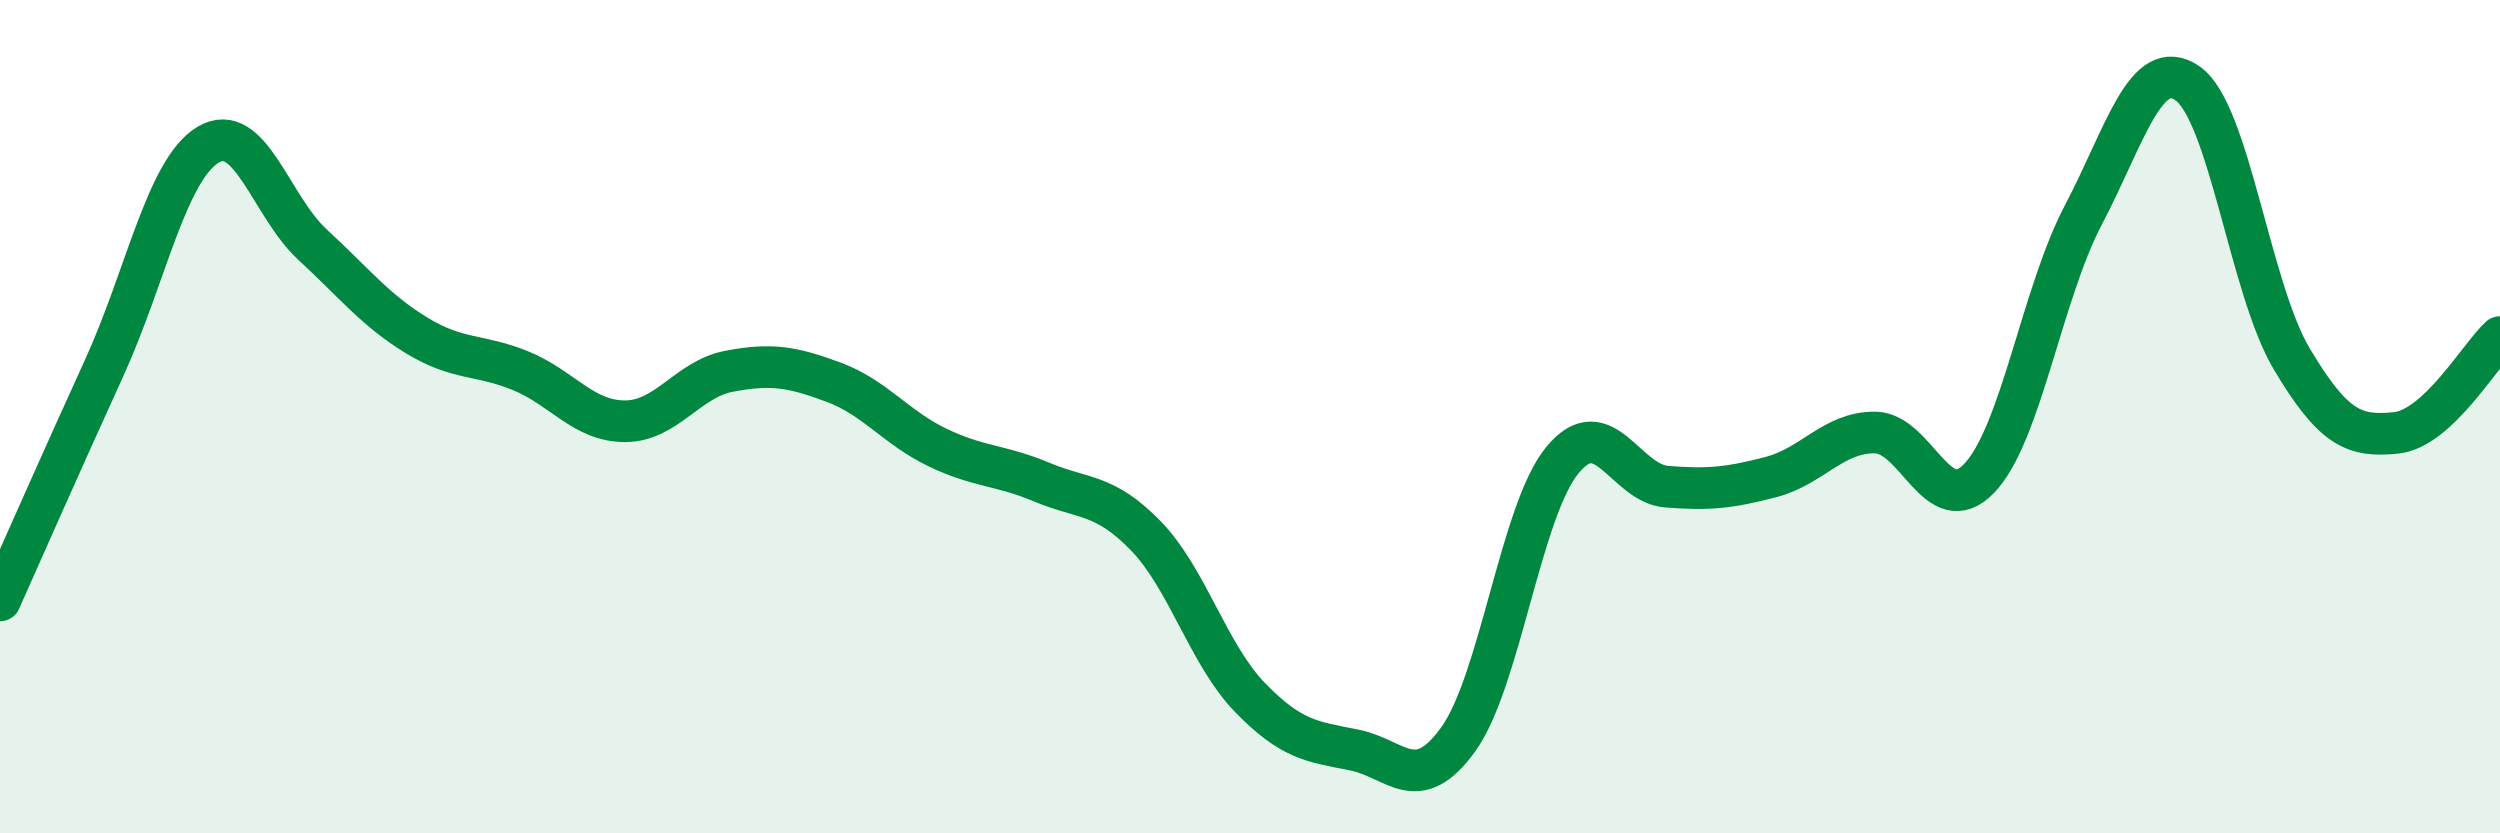 
    <svg width="60" height="20" viewBox="0 0 60 20" xmlns="http://www.w3.org/2000/svg">
      <path
        d="M 0,14.41 C 0.5,13.29 1.5,11.02 2.5,8.83 C 3.5,6.64 4,4.06 5,3.47 C 6,2.88 6.5,4.95 7.5,5.87 C 8.5,6.79 9,7.44 10,8.05 C 11,8.66 11.5,8.49 12.5,8.9 C 13.5,9.31 14,10.11 15,10.11 C 16,10.11 16.5,9.1 17.5,8.91 C 18.5,8.72 19,8.8 20,9.17 C 21,9.54 21.5,10.26 22.5,10.74 C 23.5,11.22 24,11.15 25,11.57 C 26,11.99 26.5,11.83 27.5,12.86 C 28.5,13.89 29,15.71 30,16.74 C 31,17.77 31.5,17.8 32.5,18 C 33.5,18.2 34,19.13 35,17.74 C 36,16.35 36.5,12.25 37.5,11.04 C 38.5,9.83 39,11.6 40,11.68 C 41,11.76 41.5,11.71 42.5,11.45 C 43.5,11.19 44,10.37 45,10.38 C 46,10.39 46.5,12.52 47.5,11.48 C 48.5,10.44 49,7.06 50,5.16 C 51,3.26 51.5,1.31 52.5,2 C 53.5,2.69 54,6.93 55,8.61 C 56,10.29 56.5,10.49 57.5,10.39 C 58.5,10.29 59.5,8.55 60,8.09L60 20L0 20Z"
        fill="#008740"
        opacity="0.1"
        stroke-linecap="round"
        stroke-linejoin="round"
      />
      <path
        d="M 0,14.41 C 0.5,13.29 1.5,11.02 2.5,8.83 C 3.5,6.64 4,4.06 5,3.47 C 6,2.88 6.5,4.95 7.5,5.87 C 8.5,6.79 9,7.44 10,8.05 C 11,8.66 11.5,8.49 12.5,8.9 C 13.5,9.31 14,10.11 15,10.11 C 16,10.11 16.5,9.1 17.5,8.91 C 18.5,8.72 19,8.8 20,9.17 C 21,9.54 21.5,10.26 22.5,10.74 C 23.5,11.22 24,11.15 25,11.57 C 26,11.99 26.5,11.83 27.5,12.86 C 28.5,13.89 29,15.71 30,16.74 C 31,17.77 31.5,17.8 32.5,18 C 33.5,18.2 34,19.13 35,17.74 C 36,16.35 36.5,12.25 37.5,11.04 C 38.5,9.83 39,11.6 40,11.68 C 41,11.76 41.5,11.71 42.5,11.45 C 43.5,11.19 44,10.37 45,10.38 C 46,10.39 46.5,12.52 47.5,11.48 C 48.5,10.44 49,7.06 50,5.16 C 51,3.26 51.5,1.31 52.5,2 C 53.5,2.69 54,6.93 55,8.61 C 56,10.29 56.5,10.49 57.5,10.39 C 58.5,10.29 59.5,8.55 60,8.09"
        stroke="#008740"
        stroke-width="1"
        fill="none"
        stroke-linecap="round"
        stroke-linejoin="round"
      />
    </svg>
  